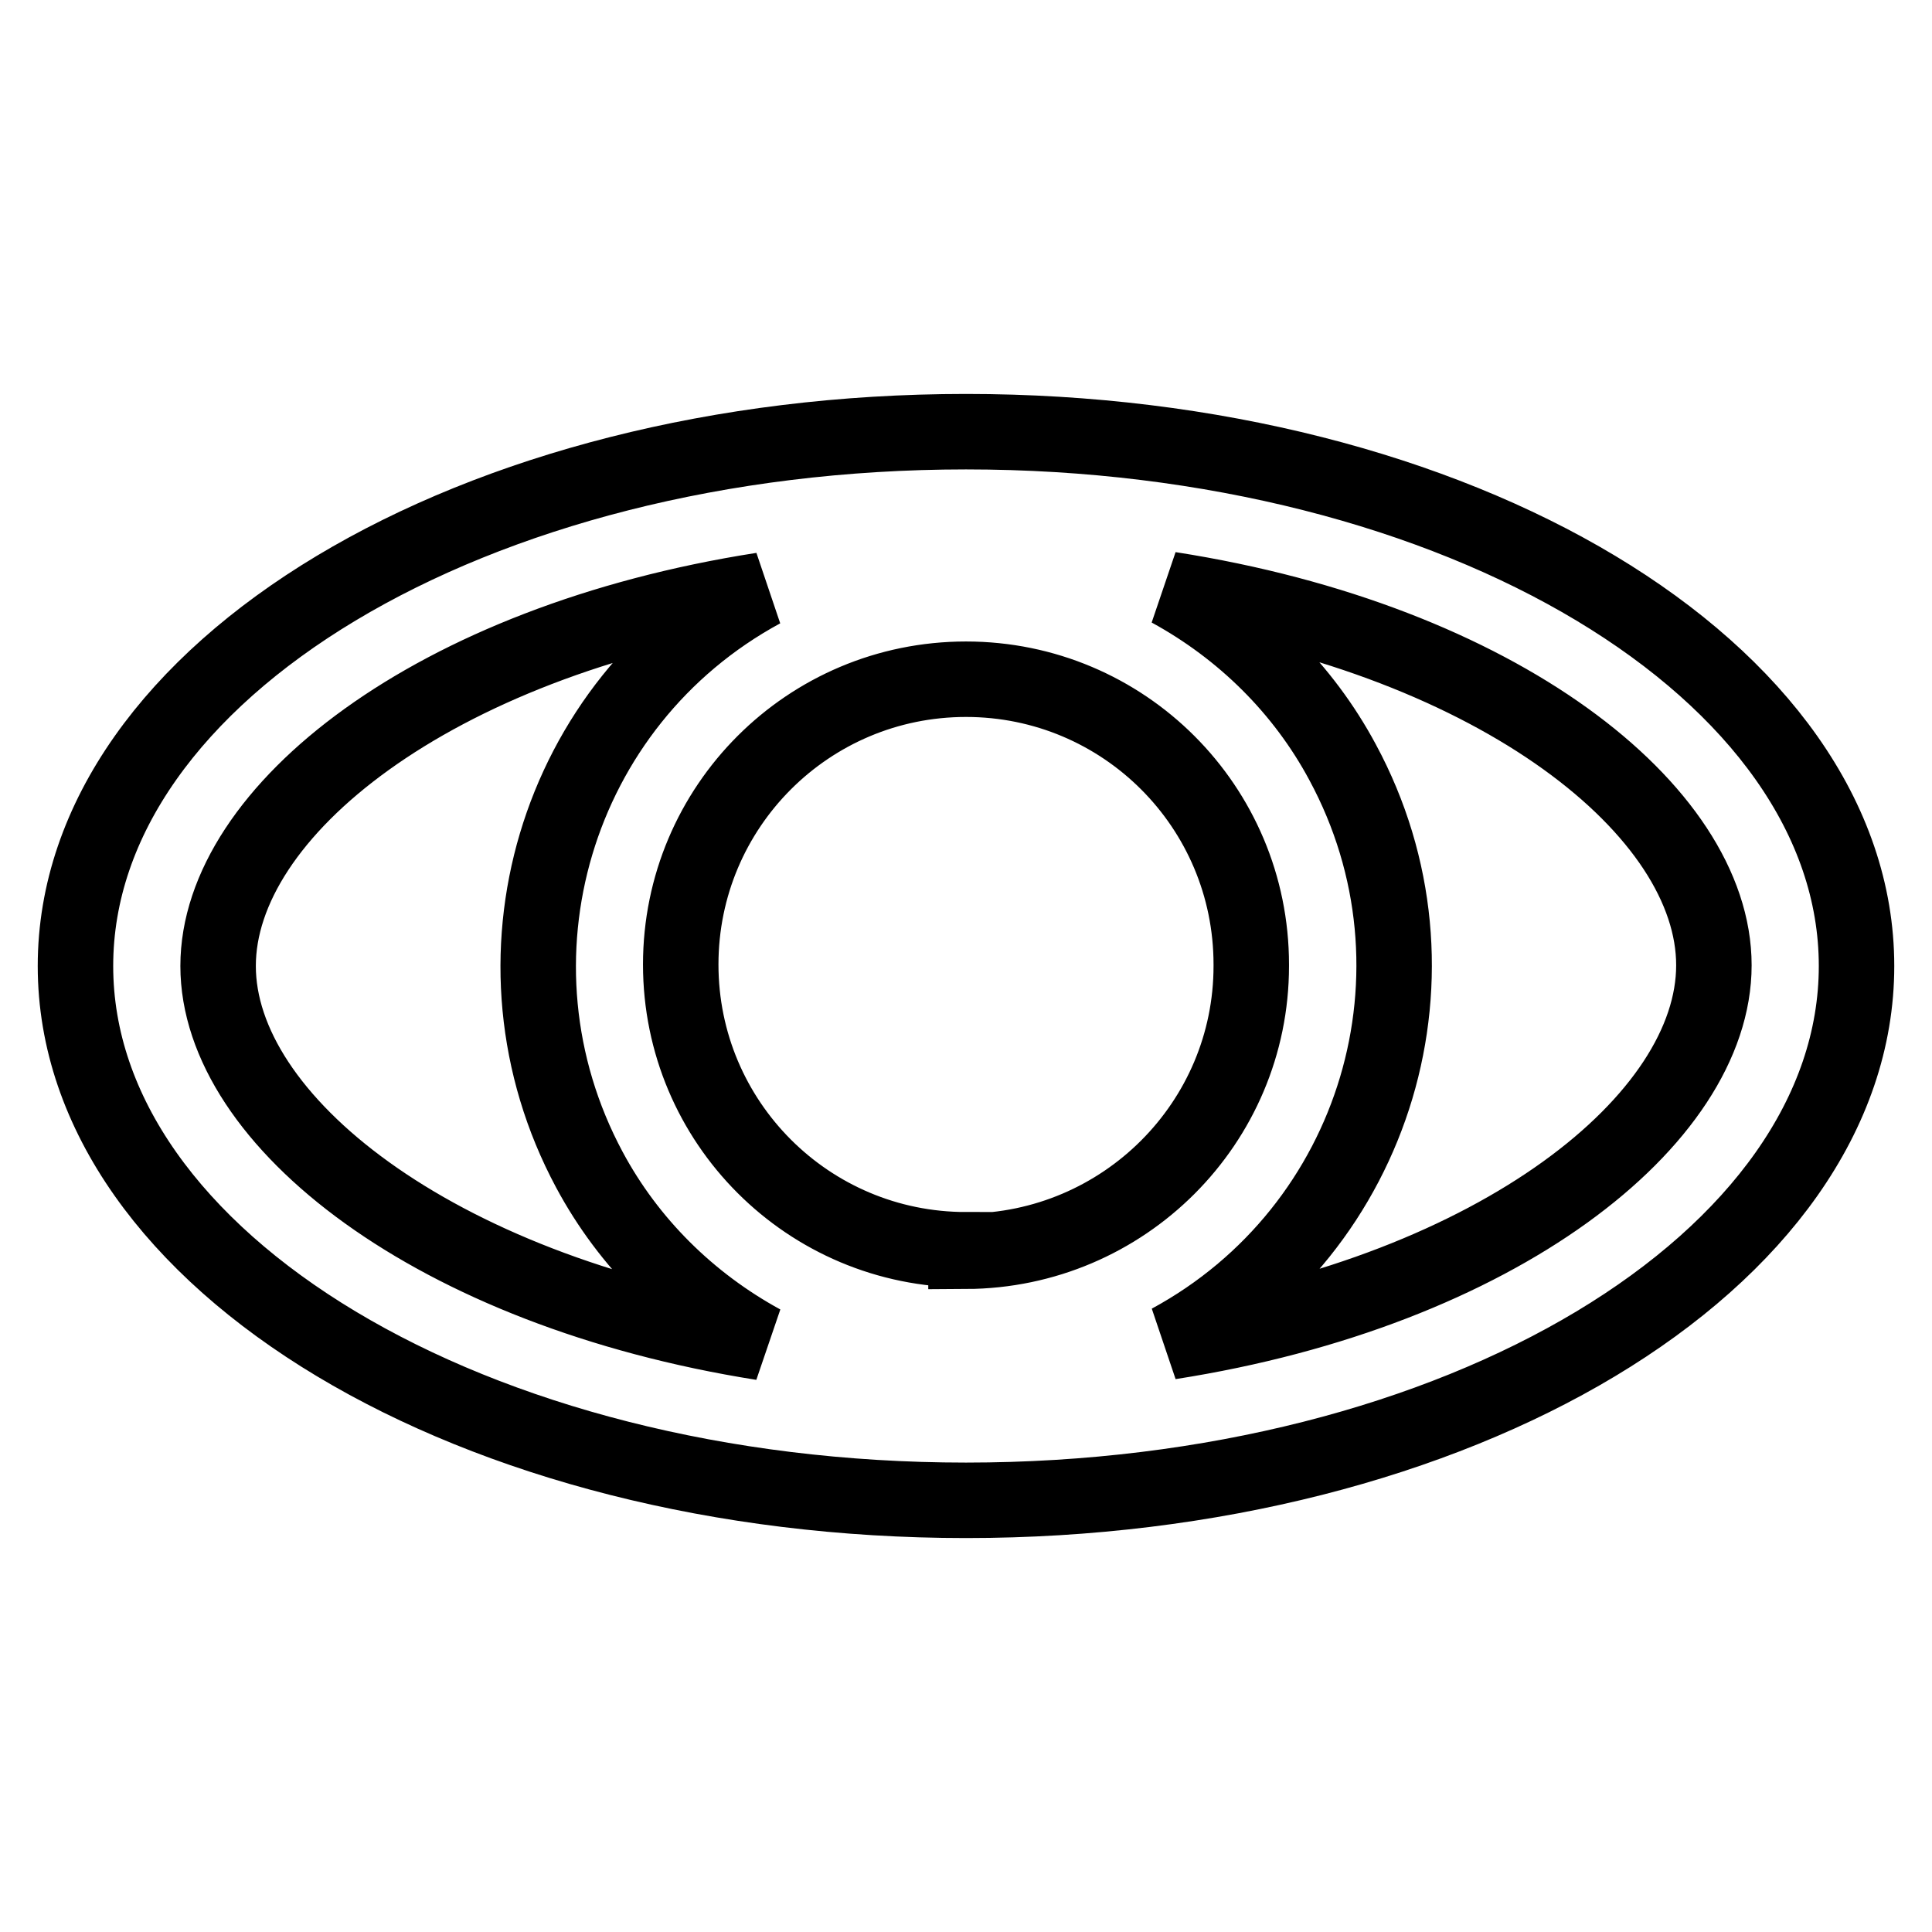 <?xml version="1.0" encoding="utf-8"?>
<!-- Svg Vector Icons : http://www.onlinewebfonts.com/icon -->
<!DOCTYPE svg PUBLIC "-//W3C//DTD SVG 1.1//EN" "http://www.w3.org/Graphics/SVG/1.1/DTD/svg11.dtd">
<svg version="1.1" xmlns="http://www.w3.org/2000/svg" xmlns:xlink="http://www.w3.org/1999/xlink" x="0px" y="0px" viewBox="0 0 256 256" enable-background="new 0 0 256 256" xml:space="preserve">
<g> <path stroke-width="10" fill-opacity="0" stroke="#000000"  d="M128,57.2C62.8,57.2,10,88.9,10,128s52.8,70.8,118,70.8c65.2,0,118-31.7,118-70.8S193.2,57.2,128,57.2z  M128,165.6c-20.9,0-37.8-16.9-37.8-37.8c0-20.9,16.9-37.8,37.8-37.8c20.9,0,37.8,16.9,37.8,37.8c0,0.1,0,0.1,0,0.2 c0,20.8-16.9,37.7-37.8,37.8V165.6z M28.9,128c0-20.5,28.5-43,72.1-49.8C73.5,93.1,63.3,127.4,78.1,155 c5.2,9.7,13.2,17.6,22.9,22.9C57.5,171,28.9,148.5,28.9,128z M155,177.8c27.5-14.9,37.8-49.2,22.9-76.8 c-5.2-9.7-13.2-17.6-22.9-22.9c43.6,6.8,72.1,29.3,72.1,49.8S198.5,171,155,177.8L155,177.8z"/></g>
</svg>